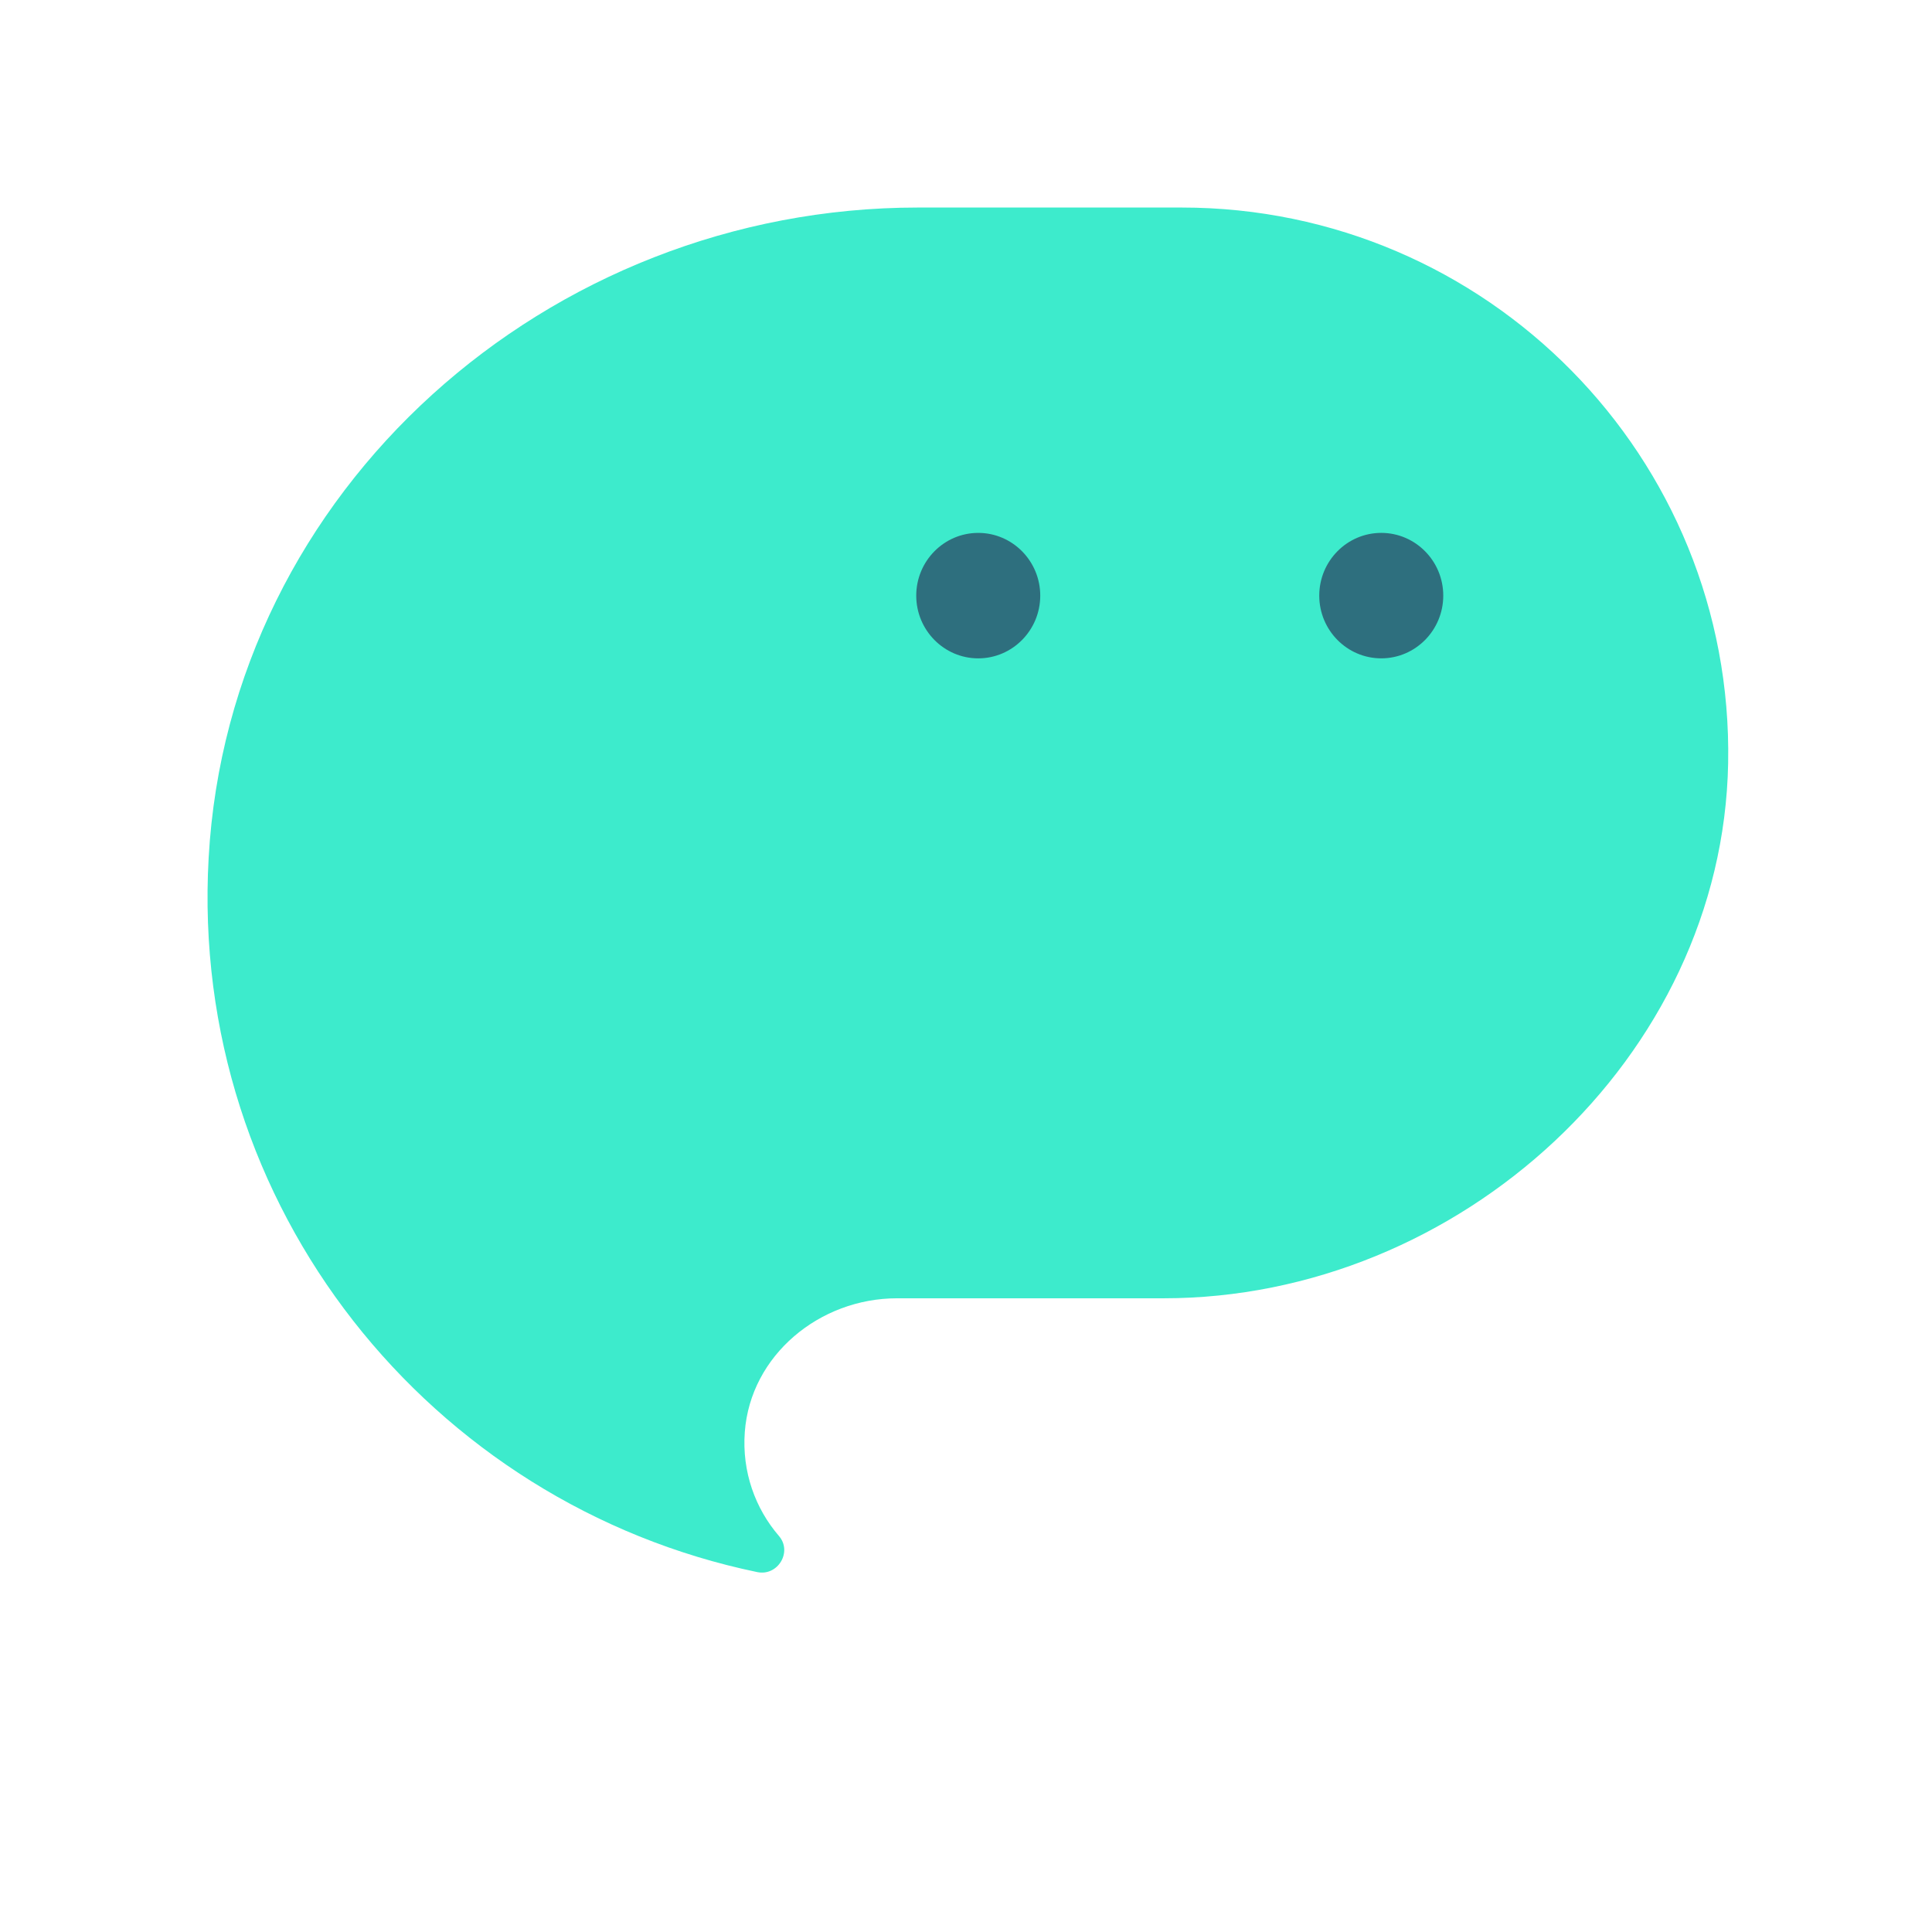 <svg xmlns="http://www.w3.org/2000/svg" fill="none" viewBox="0 0 512 512">
  <path
    fill="#3DEBCC"
    fill-rule="evenodd"
    d="M266.778 344.061h-29.07c-20.483 0-38.827 15.08-40.329 35.452-.774 10.538 2.777 20.258 9.058 27.548 3.619 4.224-.318 10.697-5.758 9.561-86.46-17.941-150.594-96.566-145.383-189.293C60.758 129.718 145.24 55 243.238 55h69.923c80.907 0 146.316 66.202 144.814 147.233-1.434 78.08-71.349 141.828-149.616 141.828h-41.581z"
    clip-rule="evenodd"
  />
  <path
    fill="#2E6F7E"
    fill-rule="evenodd"
    d="M275.676 157.847c0-9.167-7.37-16.624-16.431-16.624-9.06 0-16.431 7.457-16.431 16.624 0 9.168 7.371 16.625 16.431 16.625 9.061 0 16.431-7.457 16.431-16.625zM366.046 174.469c9.061 0 16.432-7.458 16.432-16.625s-7.371-16.624-16.432-16.624c-9.061 0-16.43 7.457-16.43 16.624 0 9.167 7.369 16.625 16.43 16.625"
    clip-rule="evenodd"
  />
</svg>
